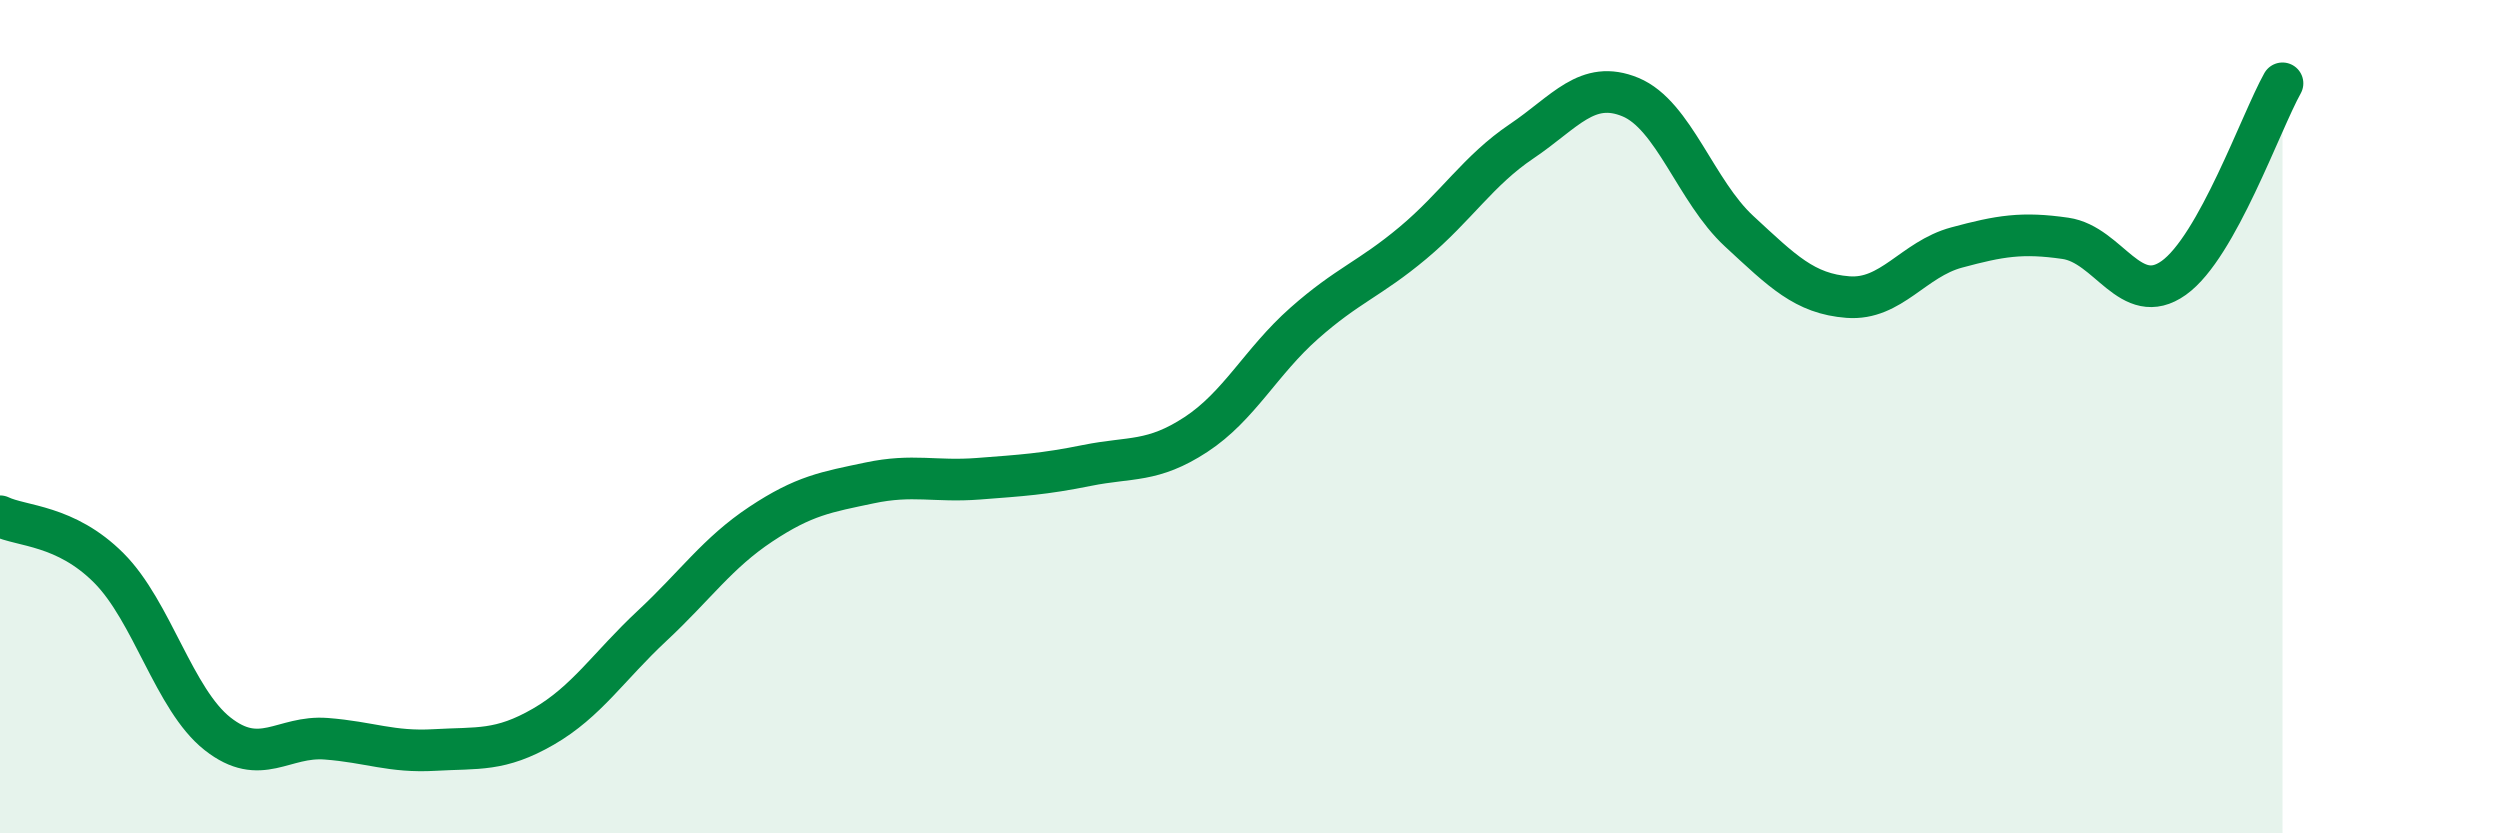 
    <svg width="60" height="20" viewBox="0 0 60 20" xmlns="http://www.w3.org/2000/svg">
      <path
        d="M 0,12.39 C 0.52,12.64 1.57,12.59 2.61,13.63 C 3.65,14.67 4.18,16.79 5.22,17.61 C 6.26,18.43 6.79,17.65 7.83,17.73 C 8.87,17.81 9.39,18.06 10.43,18 C 11.47,17.94 12,18.04 13.04,17.44 C 14.08,16.84 14.61,15.99 15.65,15.02 C 16.69,14.05 17.22,13.27 18.26,12.58 C 19.3,11.89 19.83,11.81 20.87,11.59 C 21.91,11.37 22.44,11.57 23.48,11.49 C 24.52,11.41 25.05,11.38 26.09,11.17 C 27.13,10.96 27.66,11.11 28.7,10.43 C 29.74,9.75 30.26,8.68 31.3,7.76 C 32.34,6.84 32.87,6.7 33.91,5.83 C 34.95,4.96 35.48,4.09 36.52,3.39 C 37.56,2.69 38.09,1.9 39.13,2.33 C 40.17,2.76 40.7,4.59 41.74,5.55 C 42.78,6.51 43.31,7.05 44.35,7.13 C 45.39,7.21 45.92,6.22 46.96,5.94 C 48,5.66 48.53,5.57 49.57,5.72 C 50.61,5.87 51.13,7.41 52.17,6.67 C 53.21,5.93 54.26,2.93 54.78,2L54.78 20L0 20Z"
        fill="#008740"
        opacity="0.1"
        stroke-linecap="round"
        stroke-linejoin="round"
      />
      <path
        d="M 0,12.39 C 0.52,12.64 1.57,12.59 2.61,13.63 C 3.65,14.67 4.18,16.79 5.22,17.61 C 6.26,18.43 6.79,17.65 7.83,17.73 C 8.87,17.81 9.39,18.06 10.43,18 C 11.47,17.94 12,18.04 13.04,17.44 C 14.08,16.84 14.61,15.99 15.65,15.02 C 16.69,14.05 17.22,13.27 18.26,12.58 C 19.3,11.89 19.83,11.81 20.87,11.59 C 21.91,11.37 22.44,11.57 23.48,11.49 C 24.52,11.41 25.05,11.38 26.09,11.17 C 27.13,10.96 27.66,11.11 28.7,10.43 C 29.74,9.75 30.26,8.68 31.3,7.76 C 32.34,6.84 32.87,6.7 33.91,5.83 C 34.95,4.96 35.48,4.09 36.52,3.39 C 37.56,2.69 38.09,1.9 39.13,2.33 C 40.17,2.76 40.7,4.59 41.74,5.55 C 42.78,6.51 43.31,7.05 44.35,7.13 C 45.39,7.21 45.92,6.22 46.96,5.94 C 48,5.66 48.53,5.57 49.57,5.72 C 50.61,5.87 51.13,7.41 52.17,6.67 C 53.21,5.93 54.26,2.93 54.78,2"
        stroke="#008740"
        stroke-width="1"
        fill="none"
        stroke-linecap="round"
        stroke-linejoin="round"
      />
    </svg>
  